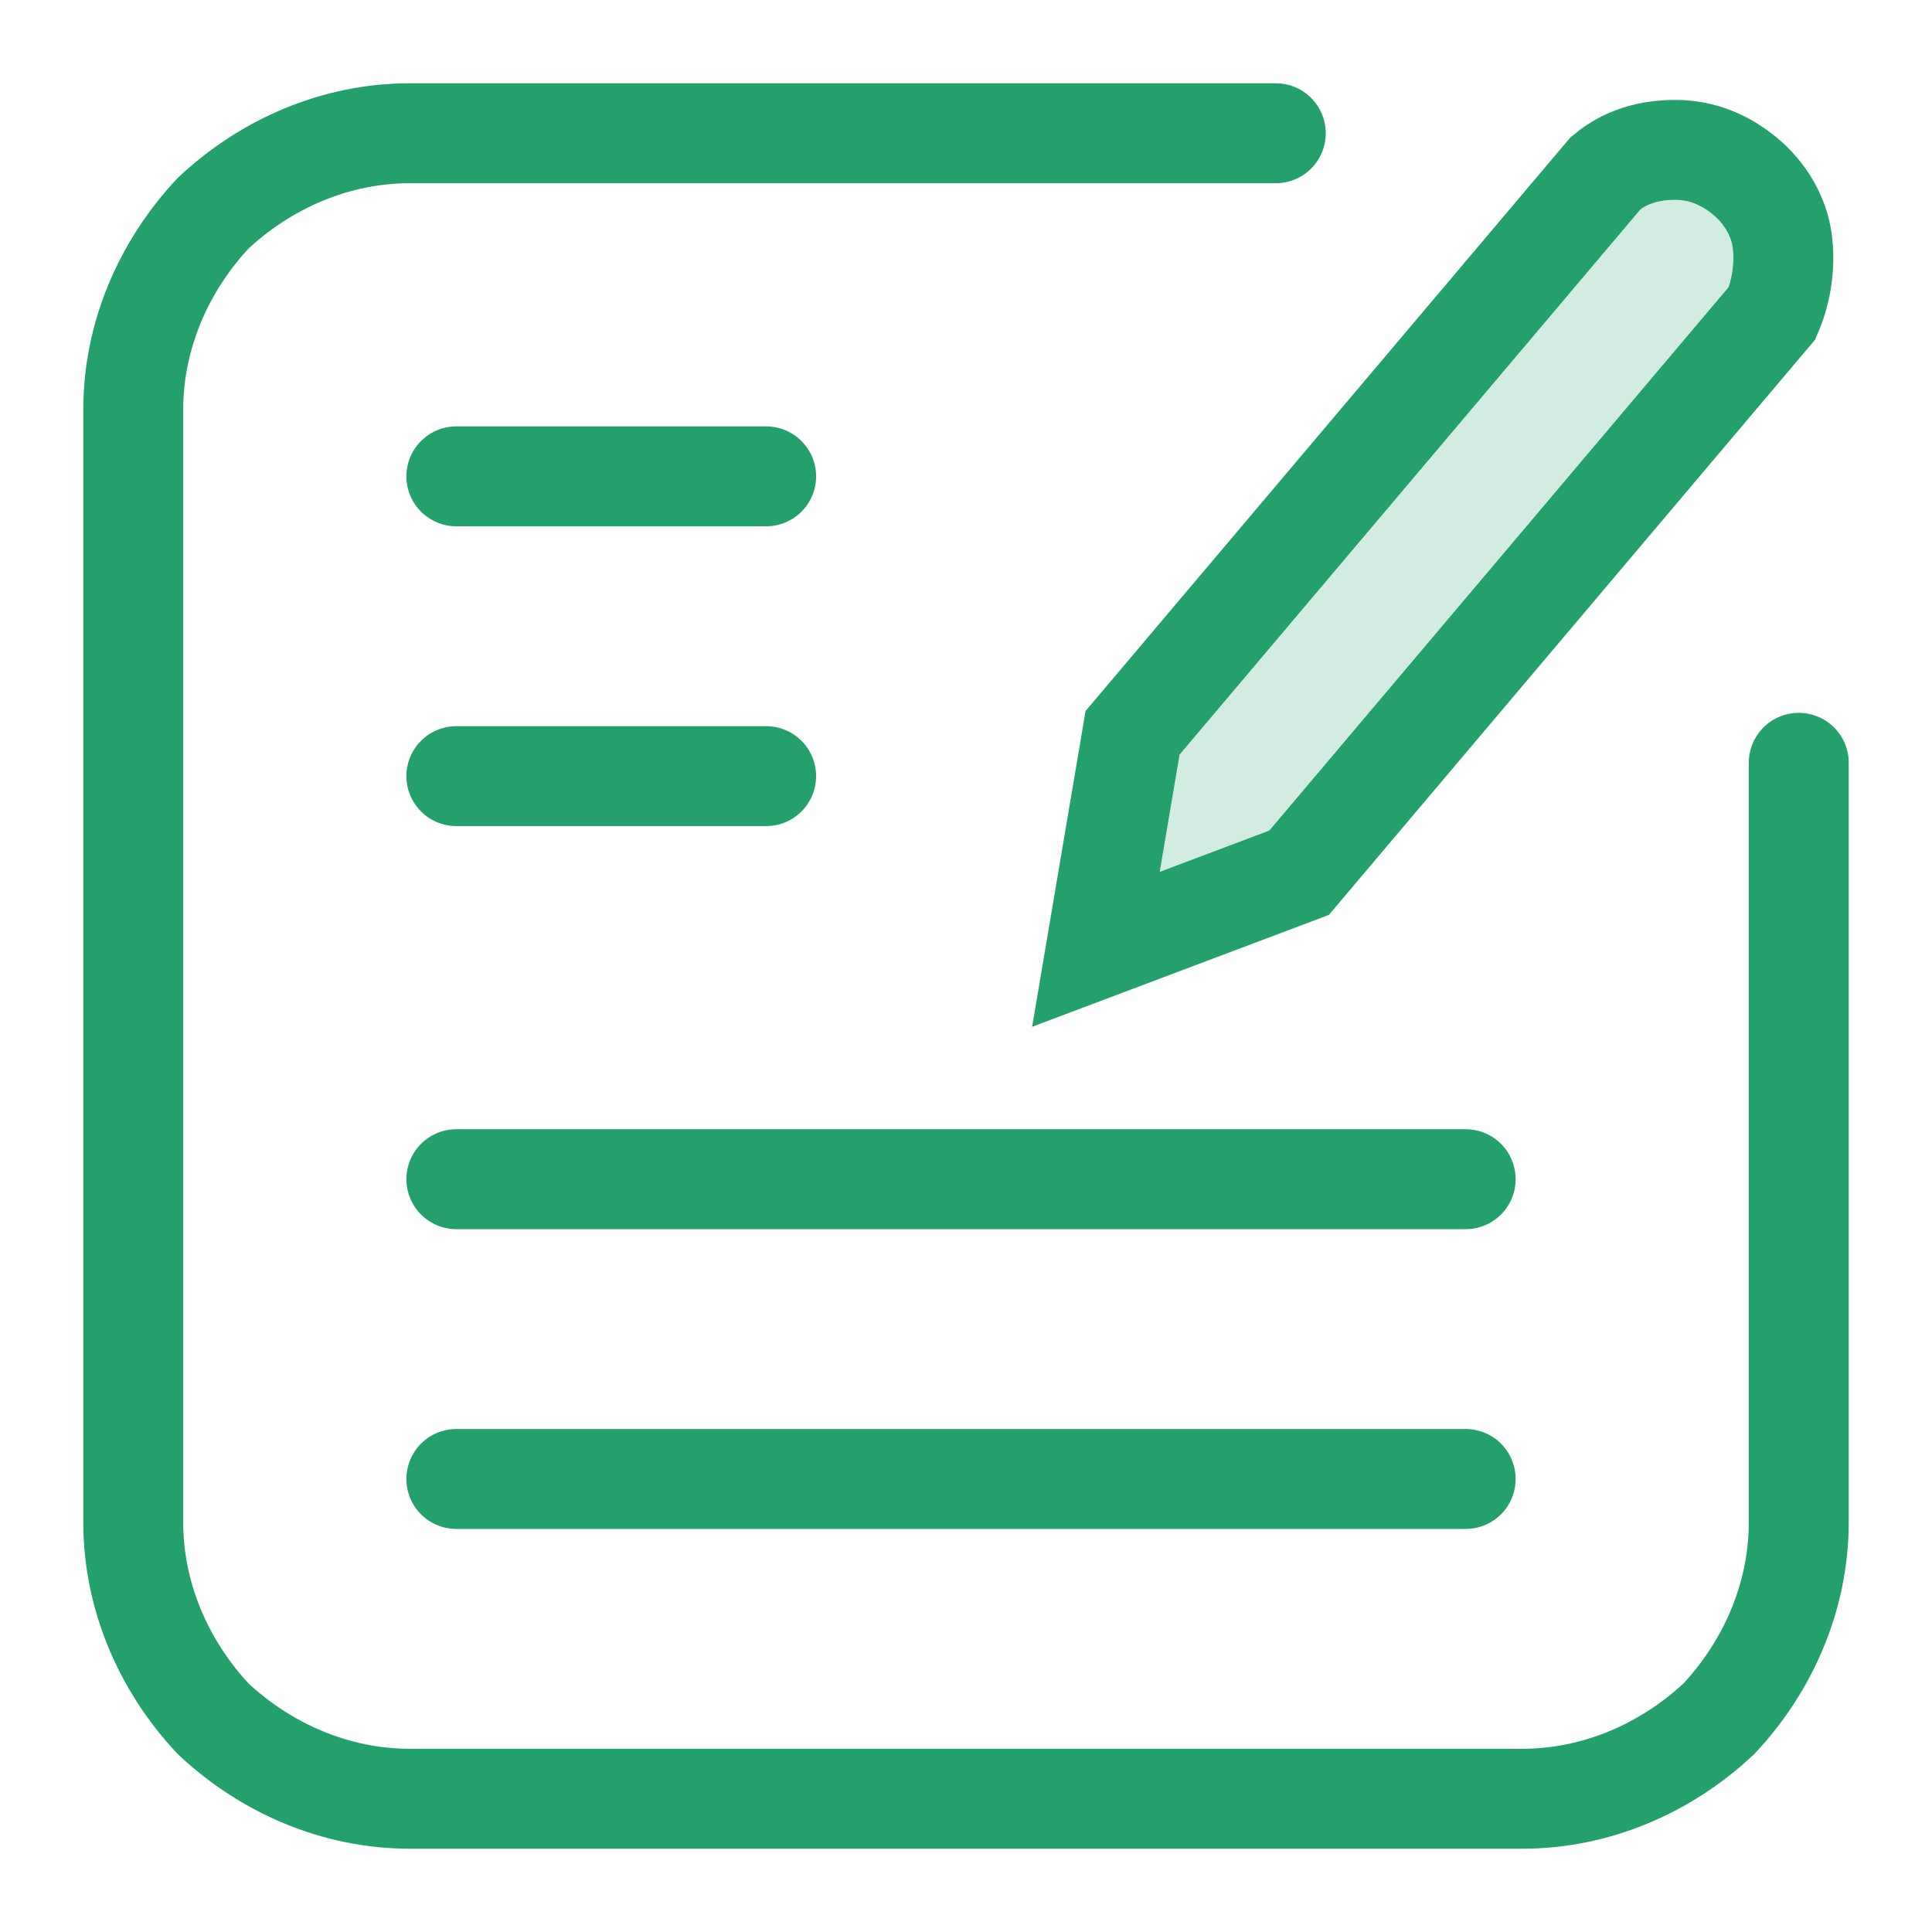 <svg xmlns="http://www.w3.org/2000/svg" xmlns:xlink="http://www.w3.org/1999/xlink" id="Layer_1" x="0px" y="0px" viewBox="0 0 58 58" style="enable-background:new 0 0 58 58;" xml:space="preserve"><style type="text/css">	.st0{fill:none;stroke:#565ADD;stroke-width:3;stroke-linecap:round;stroke-miterlimit:10;}	.st1{fill:#565ADD;fill-opacity:0.2;stroke:#565ADD;stroke-width:3;stroke-miterlimit:10;}	.st2{fill:#565ADD;}			.st3{fill:#565ADD;fill-opacity:0.2;stroke:#565ADD;stroke-width:3;stroke-linecap:round;stroke-linejoin:round;stroke-miterlimit:10;}	.st4{fill:#D3ECE1;}	.st5{fill:none;stroke:#23A06C;stroke-width:3;stroke-linecap:round;stroke-miterlimit:10;}	.st6{fill:#23A06C;fill-opacity:0.2;stroke:#23A06C;stroke-width:3;stroke-miterlimit:10;}	.st7{fill:#23A06C;}	.st8{fill:none;stroke:#23A06C;stroke-width:2.5;stroke-linecap:round;stroke-miterlimit:10;}</style><g>	<path class="st5" d="M54,22.9v22.8c0,2.2-0.9,4.3-2.4,5.9C50,53.1,47.9,54,45.7,54H12.3c-2.2,0-4.3-0.9-5.9-2.4  C4.9,50,4,47.9,4,45.7V12.3C4,10.1,4.9,8,6.4,6.4C8,4.9,10.1,4,12.3,4h26"></path>	<path class="st5" d="M13.7,14.3H23"></path>	<path class="st5" d="M13.7,23.3H23"></path>	<path class="st5" d="M13.7,35.4H44"></path>	<path class="st5" d="M13.7,44.4H44"></path>	<path class="st6" d="M48.2,5.2c0.6-0.5,1.3-0.7,2.1-0.7c0.8,0,1.5,0.3,2.1,0.8c0.6,0.5,1,1.2,1.1,1.9c0.1,0.7,0,1.5-0.3,2.2  L39,26.2l-6.1,2.3L34,22L48.2,5.2z"></path></g></svg>
